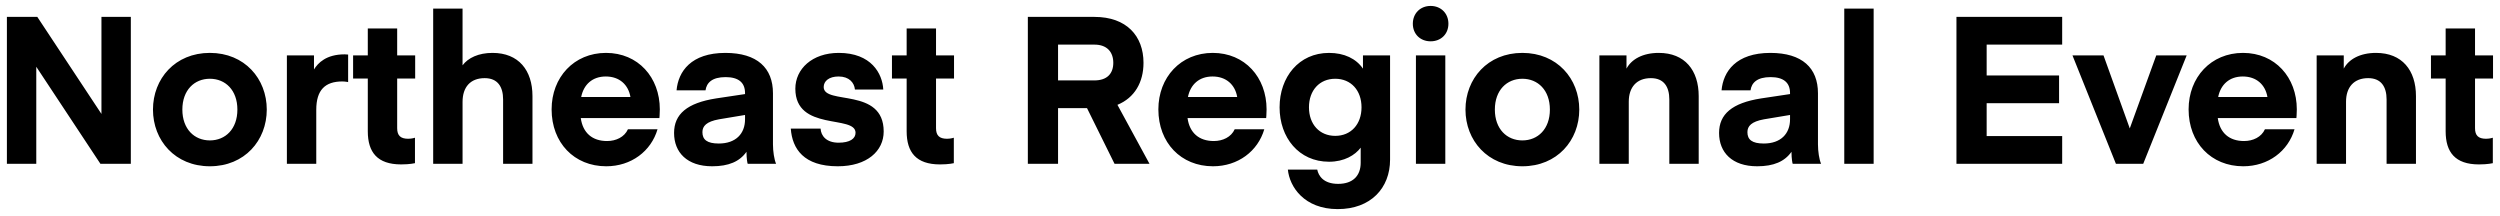 <svg width="290" height="25" viewBox="0 0 290 25" fill="none" xmlns="http://www.w3.org/2000/svg"><path d="M4.208 7.744V19H.8V1.96h3.528l7.44 11.256V1.96h3.408V19h-3.528L4.208 7.744zm20.137 11.544c-4.032 0-6.6-3-6.6-6.576 0-3.576 2.568-6.576 6.6-6.576s6.6 3 6.6 6.576c0 3.576-2.568 6.576-6.6 6.576zm-3.192-6.576c0 2.256 1.392 3.576 3.192 3.576 1.8 0 3.192-1.32 3.192-3.576 0-2.256-1.392-3.576-3.192-3.576-1.8 0-3.192 1.32-3.192 3.576zm19.23-6.384V9.52s-.36-.072-.672-.072c-1.992 0-3.024.984-3.024 3.288V19h-3.408V6.424h3.144v1.632c.456-.744 1.416-1.752 3.552-1.752l.408.024zm7.753 9.648v2.952s-.576.144-1.608.144c-2.76 0-3.864-1.416-3.864-3.84v-6.12H40.96V6.424h1.704v-3.12h3.408v3.12h2.088v2.688h-2.088v5.76c0 .84.384 1.224 1.272 1.224.456 0 .792-.12.792-.12zM53.656 1v6.576c.648-.864 1.848-1.44 3.48-1.44 3.023 0 4.631 2.016 4.631 5.016V19H58.36v-7.464c0-1.464-.623-2.472-2.136-2.472-1.655 0-2.567 1.032-2.567 2.76V19h-3.408V1h3.408zM76.49 13.696h-9.12c.24 1.728 1.344 2.664 3.048 2.664 1.032 0 2.016-.456 2.424-1.368h3.432c-.744 2.544-3.048 4.296-5.952 4.296-3.72 0-6.336-2.736-6.336-6.6 0-3.72 2.592-6.552 6.312-6.552s6.24 2.832 6.24 6.552c0 .552-.048 1.008-.048 1.008zm-6.216-4.824c-1.56 0-2.568.936-2.856 2.376h5.712c-.24-1.416-1.272-2.376-2.856-2.376zm12.334 10.416c-2.904 0-4.416-1.608-4.416-3.864 0-2.184 1.512-3.48 4.872-4.008l3.36-.504v-.12c0-1.224-.768-1.848-2.256-1.848-1.584 0-2.208.672-2.328 1.536h-3.36c.192-2.184 1.68-4.344 5.664-4.344 3.696 0 5.52 1.752 5.52 4.68v5.928c0 .816.144 1.752.36 2.256h-3.288c-.024 0-.144-.576-.144-1.392-.792 1.128-2.064 1.68-3.984 1.68zm3.816-5.952l-3.024.504c-1.464.264-1.92.792-1.92 1.488 0 .864.528 1.32 1.896 1.32 1.992 0 3.048-1.152 3.048-2.808v-.504zm10.755 5.952c-3.936 0-5.28-2.016-5.448-4.368h3.456c.048.84.672 1.632 2.088 1.632 1.296 0 1.968-.456 1.968-1.152 0-2.112-6.984-.12-6.984-5.112 0-2.28 1.944-4.152 5.04-4.152 3.768 0 5.064 2.4 5.16 4.248h-3.288c-.072-.792-.672-1.512-1.896-1.512-1.104 0-1.728.528-1.728 1.224 0 2.112 6.96 0 6.96 5.16 0 2.256-1.92 4.032-5.328 4.032zm13.464-3.312v2.952s-.576.144-1.608.144c-2.76 0-3.864-1.416-3.864-3.84v-6.12h-1.704V6.424h1.704v-3.12h3.408v3.12h2.088v2.688h-2.088v5.76c0 .84.384 1.224 1.272 1.224.456 0 .792-.12.792-.12zM133.342 19h-4.056l-3.192-6.456h-3.36V19h-3.504V1.96h7.728c3.72 0 5.688 2.208 5.688 5.328 0 2.256-1.032 4.056-3.024 4.872l3.72 6.84zm-4.2-11.712c0-1.248-.72-2.112-2.184-2.112h-4.224v4.152h4.224c1.464 0 2.184-.792 2.184-2.04zm17.732 6.408h-9.12c.24 1.728 1.344 2.664 3.048 2.664 1.032 0 2.016-.456 2.424-1.368h3.432c-.744 2.544-3.048 4.296-5.952 4.296-3.72 0-6.336-2.736-6.336-6.6 0-3.72 2.592-6.552 6.312-6.552s6.24 2.832 6.24 6.552c0 .552-.048 1.008-.048 1.008zm-6.216-4.824c-1.56 0-2.568.936-2.856 2.376h5.712c-.24-1.416-1.272-2.376-2.856-2.376zm17.446-.912V6.424h3.144V18.52c0 3.288-2.232 5.736-6.072 5.736-3.888 0-5.592-2.592-5.784-4.584h3.408c.144.72.72 1.656 2.424 1.656 1.728 0 2.616-.96 2.616-2.448v-1.752c-.648.864-1.896 1.632-3.672 1.632-3.504 0-5.736-2.808-5.736-6.312 0-3.504 2.232-6.312 5.736-6.312 1.776 0 3.144.672 3.936 1.824zm-.168 4.488c0-1.968-1.224-3.312-3.048-3.312s-3.048 1.344-3.048 3.312c0 1.968 1.224 3.312 3.048 3.312s3.048-1.344 3.048-3.312zm8.016-7.656c-1.2 0-2.064-.84-2.064-2.04 0-1.2.864-2.064 2.064-2.064 1.2 0 2.064.864 2.064 2.064 0 1.2-.864 2.04-2.064 2.04zM164.248 19V6.424h3.408V19h-3.408zm12.347.288c-4.032 0-6.6-3-6.6-6.576 0-3.576 2.568-6.576 6.6-6.576s6.6 3 6.6 6.576c0 3.576-2.568 6.576-6.6 6.576zm-3.192-6.576c0 2.256 1.392 3.576 3.192 3.576 1.8 0 3.192-1.32 3.192-3.576 0-2.256-1.392-3.576-3.192-3.576-1.8 0-3.192 1.32-3.192 3.576zm15.27-6.288V7.96c.576-1.08 1.872-1.824 3.744-1.824 3.024 0 4.632 2.016 4.632 5.016V19h-3.408v-7.464c0-1.464-.624-2.472-2.136-2.472-1.656 0-2.568 1.056-2.568 2.736V19h-3.408V6.424h3.144zm15.155 12.864c-2.904 0-4.416-1.608-4.416-3.864 0-2.184 1.512-3.48 4.872-4.008l3.36-.504v-.12c0-1.224-.768-1.848-2.256-1.848-1.584 0-2.208.672-2.328 1.536h-3.36c.192-2.184 1.68-4.344 5.664-4.344 3.696 0 5.52 1.752 5.52 4.68v5.928c0 .816.144 1.752.36 2.256h-3.288c-.024 0-.144-.576-.144-1.392-.792 1.128-2.064 1.68-3.984 1.68zm3.816-5.952l-3.024.504c-1.464.264-1.92.792-1.92 1.488 0 .864.528 1.32 1.896 1.32 1.992 0 3.048-1.152 3.048-2.808v-.504zM217.343 19h-3.408V1h3.408v18zm21.869-3.216V19h-12.264V1.96h12.264v3.216h-8.76v3.576h8.4v3.216h-8.4v3.816h8.76zm7.842-.888l3.072-8.472h3.528L248.614 19h-3.168l-5.04-12.576h3.6l3.048 8.472zm19.327-1.2h-9.12c.24 1.728 1.344 2.664 3.048 2.664 1.032 0 2.016-.456 2.424-1.368h3.432c-.744 2.544-3.048 4.296-5.952 4.296-3.72 0-6.336-2.736-6.336-6.6 0-3.72 2.592-6.552 6.312-6.552s6.24 2.832 6.24 6.552c0 .552-.048 1.008-.048 1.008zm-6.216-4.824c-1.56 0-2.568.936-2.856 2.376h5.712c-.24-1.416-1.272-2.376-2.856-2.376zm11.711-2.448V7.96c.576-1.08 1.872-1.824 3.744-1.824 3.024 0 4.632 2.016 4.632 5.016V19h-3.408v-7.464c0-1.464-.624-2.472-2.136-2.472-1.656 0-2.568 1.056-2.568 2.736V19h-3.408V6.424h3.144zm17.291 9.552v2.952s-.576.144-1.608.144c-2.76 0-3.864-1.416-3.864-3.84v-6.12h-1.704V6.424h1.704v-3.12h3.408v3.12h2.088v2.688h-2.088v5.76c0 .84.384 1.224 1.272 1.224.456 0 .792-.12.792-.12z" fill="#000"/></svg>